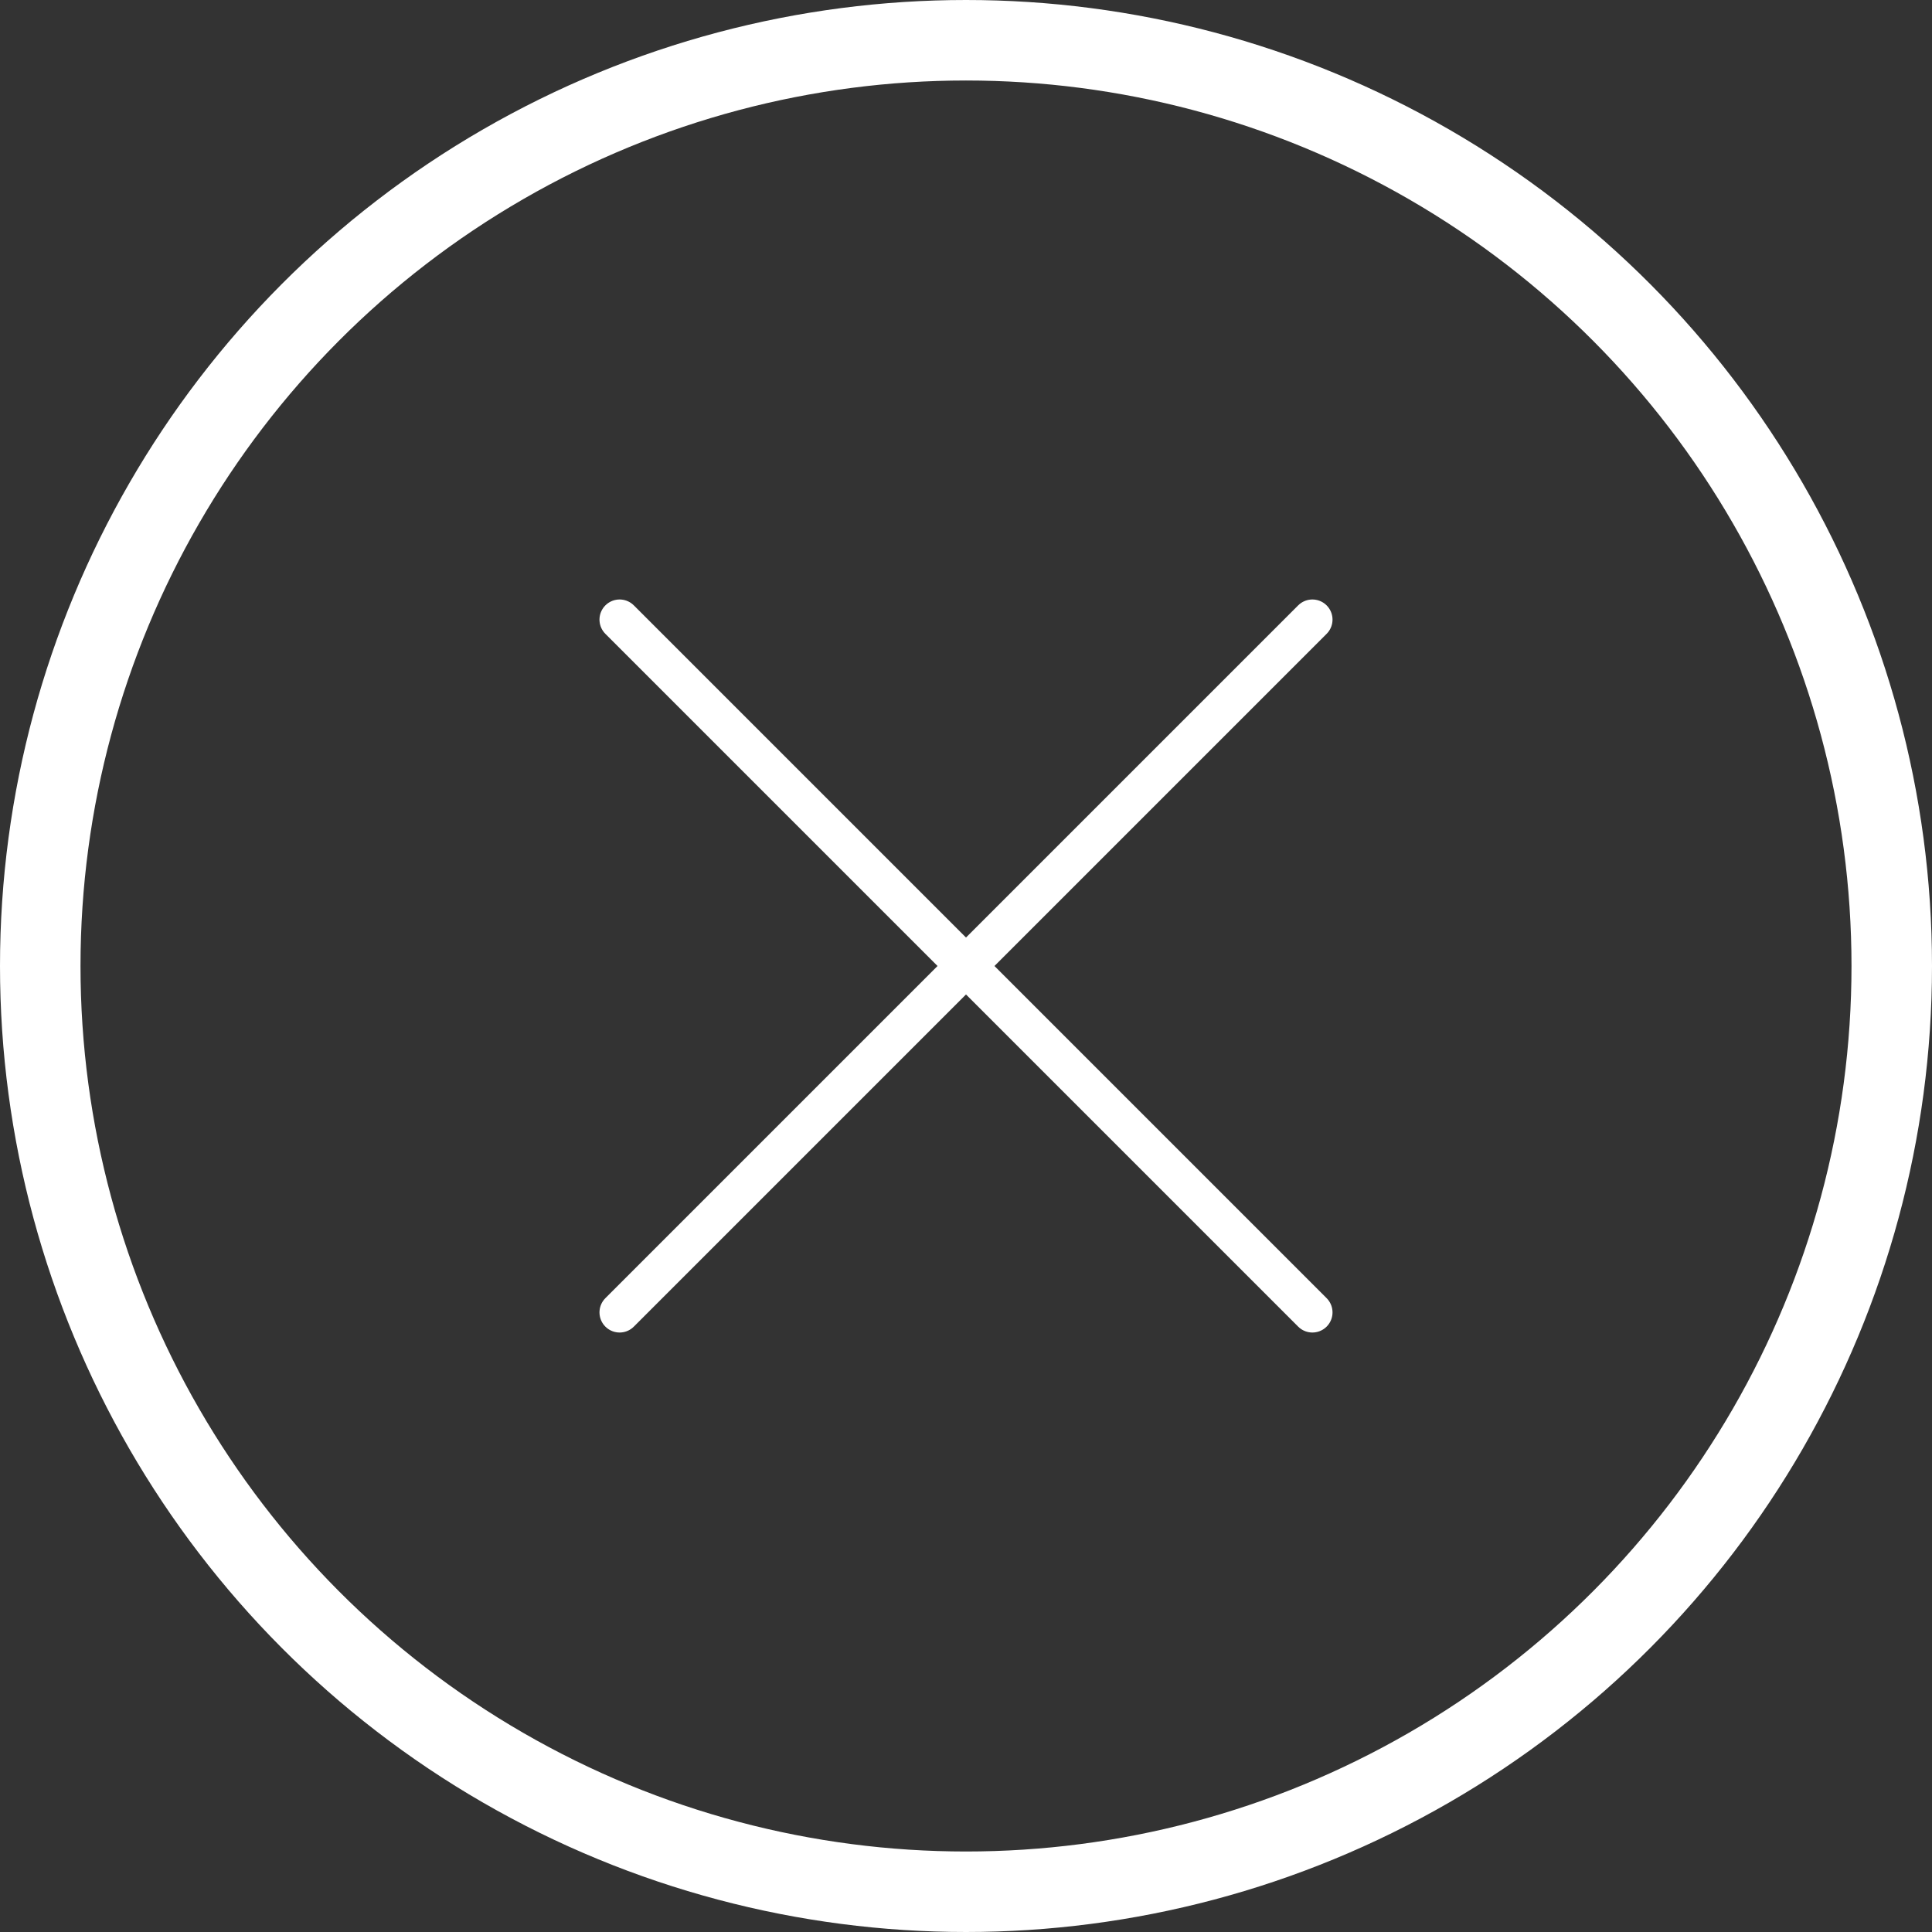 <svg xmlns="http://www.w3.org/2000/svg" viewBox="0 0 24 24"><rect x="0" y="0" width="24" height="24" fill="#333333" stroke="none"/><defs><style>.cls-1,.cls-2{fill:none;stroke:#fff;}.cls-2{stroke-linecap:round;stroke-width:0.5px;}</style></defs><g id="레이어_2" data-name="레이어 2"><g id="Layer_1" data-name="Layer 1"><circle class="cls-1" cx="12" cy="12" r="11.5"/><line class="cls-2" x1="16.303" y1="7.697" x2="7.697" y2="16.303"/><line class="cls-2" x1="16.303" y1="16.303" x2="7.697" y2="7.697"/></g></g></svg>